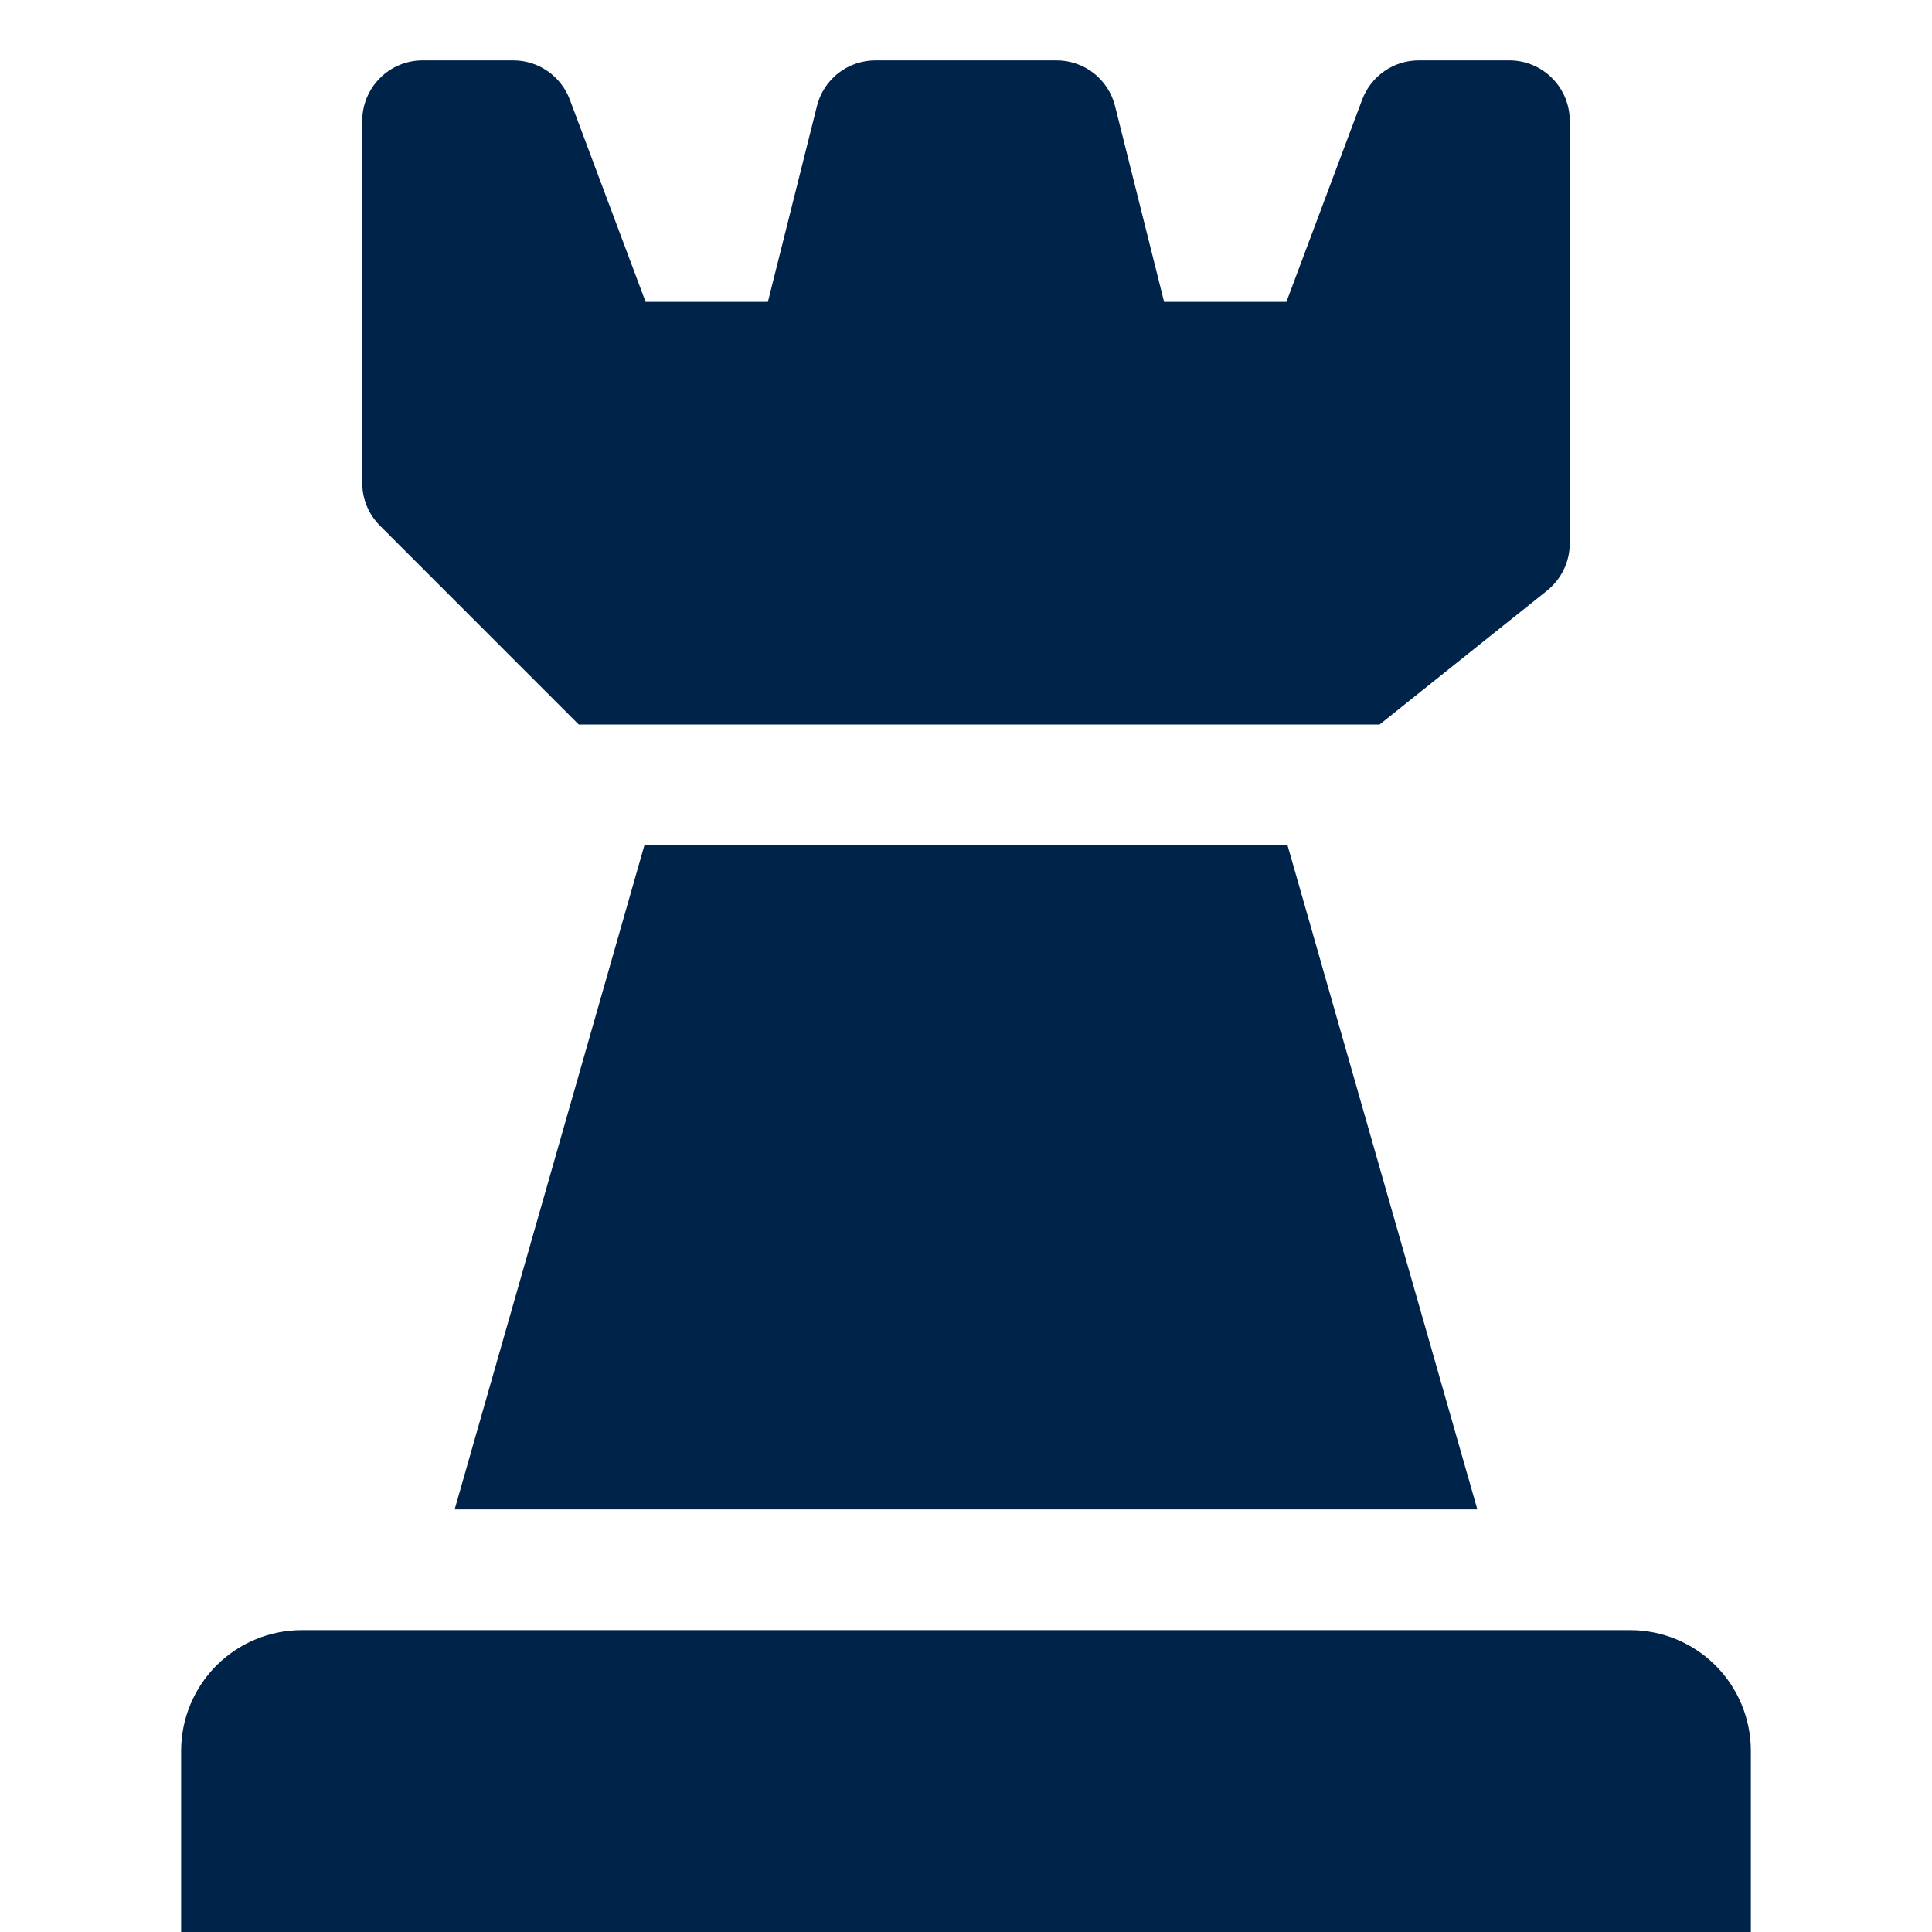 <svg width="24" height="24" viewBox="0 0 24 24" fill="none" xmlns="http://www.w3.org/2000/svg">
<path d="M20.25 20.25H3.75C3.352 20.25 2.971 20.408 2.689 20.689C2.408 20.971 2.25 21.352 2.25 21.75V24H21.75V21.75C21.75 21.352 21.592 20.971 21.311 20.689C21.029 20.408 20.648 20.25 20.25 20.25Z" fill="#002349"/>
<path d="M15.994 10.5H8.005L5.648 18.75H18.352L15.994 10.5Z" fill="#002349"/>
<path d="M7.189 9H17.138L19.219 7.336C19.307 7.265 19.377 7.176 19.426 7.075C19.475 6.974 19.5 6.862 19.5 6.75V1.5C19.5 1.301 19.421 1.11 19.28 0.97C19.14 0.829 18.949 0.75 18.75 0.75H17.625C17.472 0.75 17.323 0.796 17.198 0.883C17.072 0.97 16.976 1.093 16.922 1.236L15.98 3.75H14.461L13.852 1.319C13.812 1.156 13.718 1.012 13.587 0.909C13.455 0.806 13.292 0.75 13.125 0.75H10.875C10.708 0.75 10.545 0.806 10.413 0.909C10.282 1.012 10.188 1.156 10.148 1.319L9.539 3.75H8.02L7.078 1.236C7.024 1.093 6.928 0.97 6.802 0.883C6.677 0.796 6.528 0.75 6.375 0.75H5.25C5.051 0.75 4.86 0.829 4.72 0.97C4.579 1.11 4.5 1.301 4.5 1.5V6C4.5 6.199 4.579 6.39 4.72 6.53L7.189 9Z" fill="#002349"/>
</svg>
